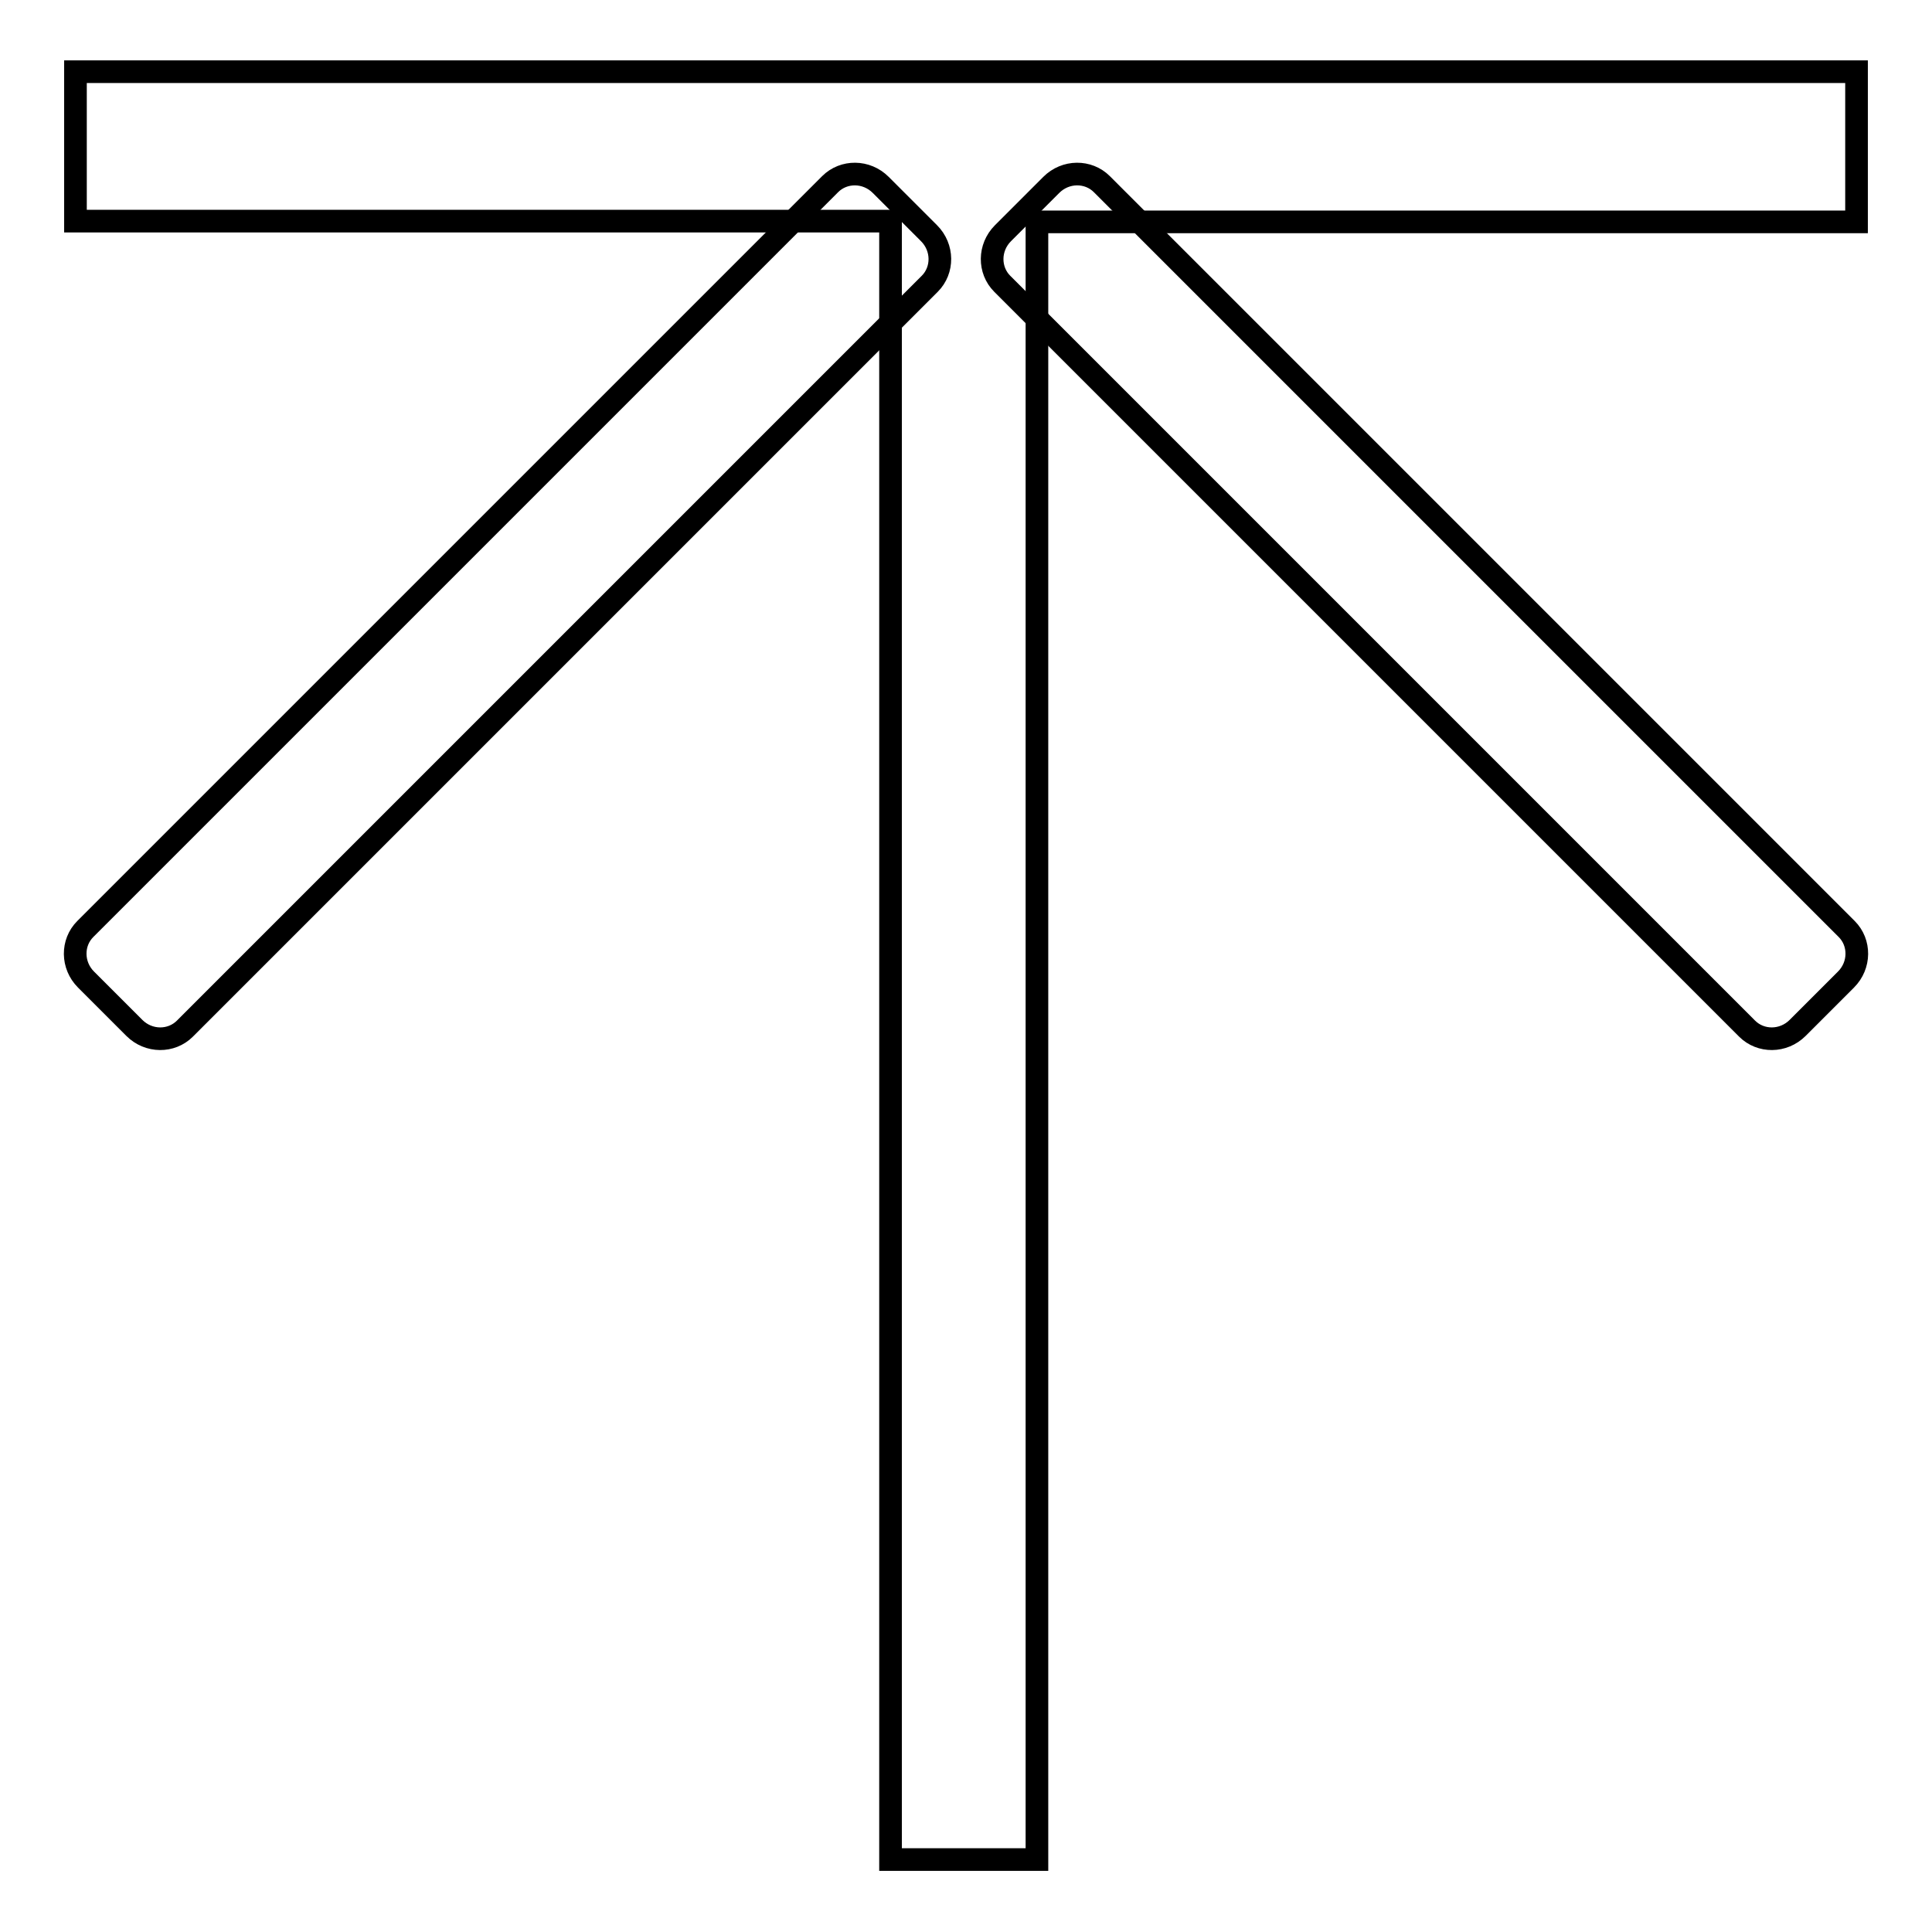 <?xml version="1.0" encoding="utf-8"?>
<!-- Svg Vector Icons : http://www.onlinewebfonts.com/icon -->
<!DOCTYPE svg PUBLIC "-//W3C//DTD SVG 1.1//EN" "http://www.w3.org/Graphics/SVG/1.1/DTD/svg11.dtd">
<svg version="1.1" xmlns="http://www.w3.org/2000/svg" xmlns:xlink="http://www.w3.org/1999/xlink" x="0px" y="0px" viewBox="0 0 256 256" enable-background="new 0 0 256 256" xml:space="preserve">
<g><g><path stroke-width="3" fill-opacity="0" stroke="#000000"  d="M10,9.5v19.8h108v217.1h19.4V29.4H246V9.5H10z"/><path stroke-width="3" fill-opacity="0" stroke="#000000"  d="M24.5,136.3c-1.8,1.8-4.8,1.8-6.7-0.1l-6.4-6.4c-1.9-1.9-1.9-4.9-0.1-6.7l98.7-98.7c1.8-1.8,4.8-1.8,6.7,0.1l6.4,6.4c1.9,1.9,1.9,4.9,0.1,6.7L24.5,136.3z"/><path stroke-width="3" fill-opacity="0" stroke="#000000"  d="M231.5,136.3c1.8,1.8,4.8,1.8,6.7-0.1l6.4-6.4c1.9-1.9,1.9-4.9,0.1-6.7l-98.7-98.7c-1.8-1.8-4.8-1.8-6.7,0.1l-6.4,6.4c-1.9,1.9-1.9,4.9-0.1,6.7L231.5,136.3z"/></g></g>
</svg>